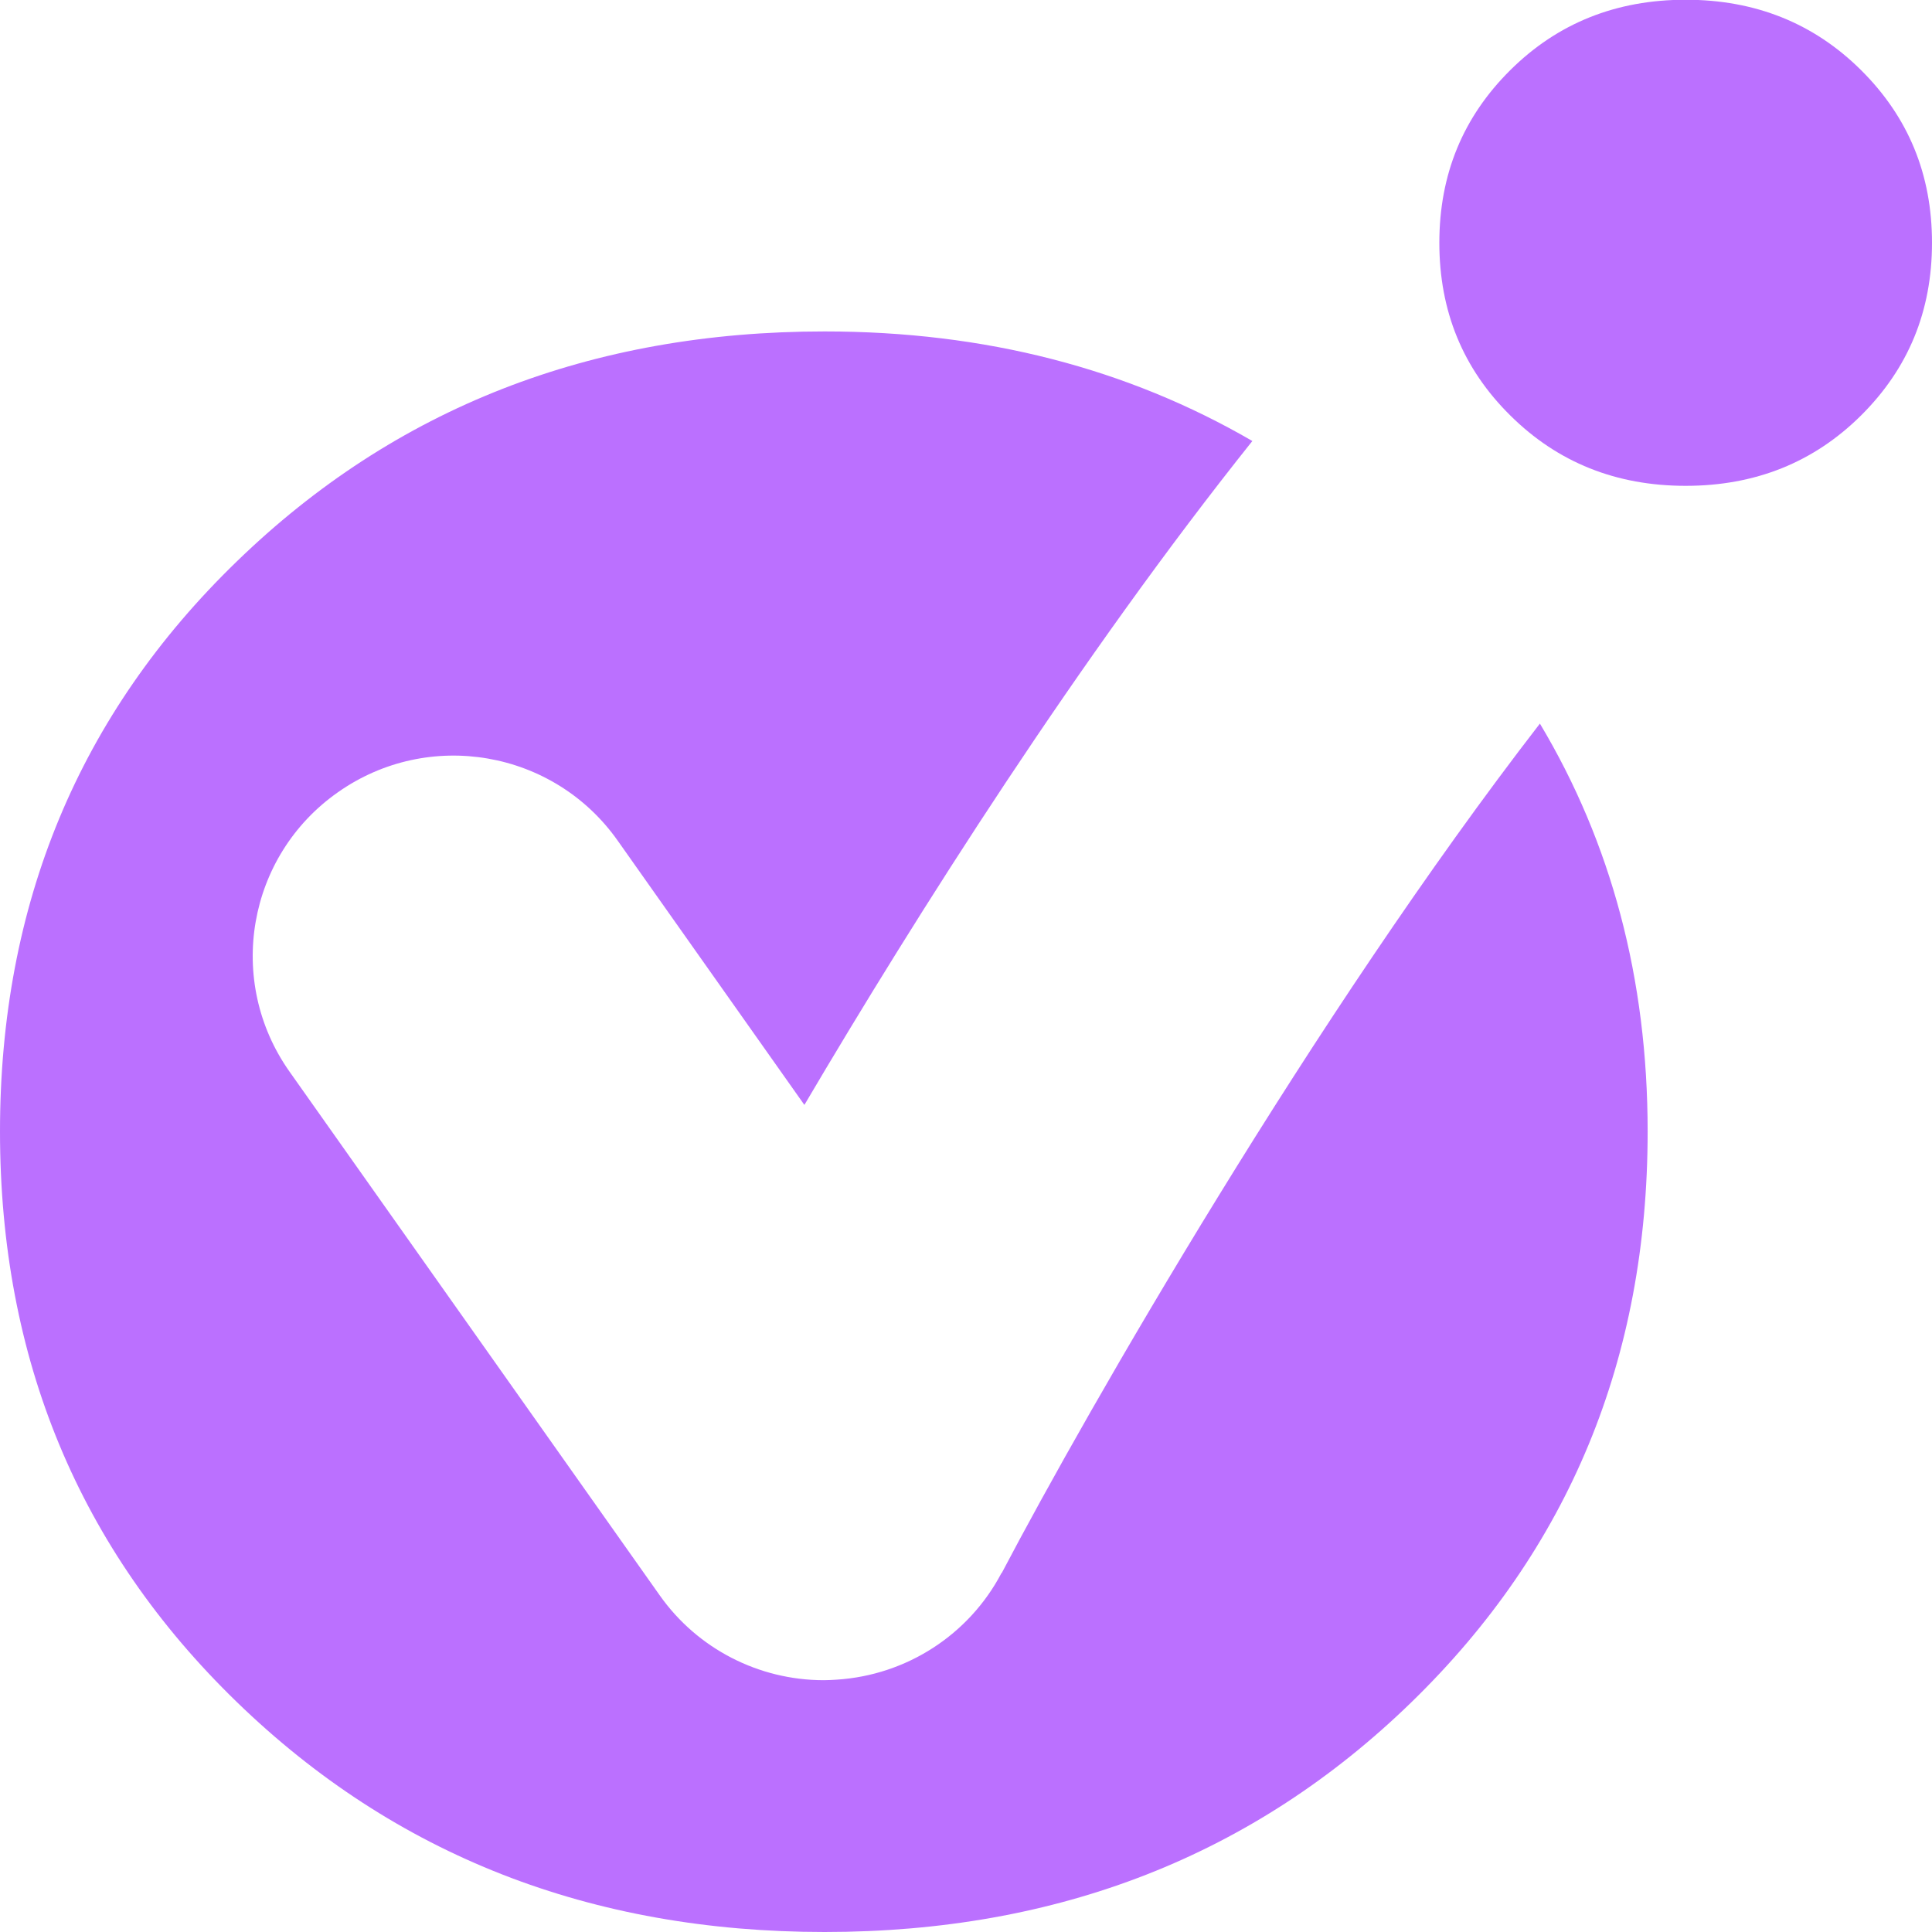 <svg width="60" height="60" viewBox="0 0 60 60" fill="none" xmlns="http://www.w3.org/2000/svg">
<g clip-path="url(#clip0_2_8432)">
<path d="M57.794 12.905C56.324 14.363 54.506 15.088 52.35 15.088C50.194 15.088 48.376 14.363 46.906 12.905C45.435 11.454 44.7 9.666 44.7 7.54C44.7 5.414 45.435 3.634 46.906 2.175C48.376 0.717 50.194 -0.008 52.35 -0.008C54.506 -0.008 56.324 0.717 57.794 2.175C59.264 3.634 60 5.414 60 7.54C60 9.666 59.264 11.446 57.794 12.905Z" fill="#BB70FF"/>
<path d="M31.103 48.85C30.095 50.77 28.154 52.023 25.989 52.163C25.857 52.171 25.717 52.18 25.584 52.18C23.569 52.18 21.66 51.207 20.487 49.543L8.988 33.276C7.005 30.465 7.675 26.584 10.492 24.606C13.309 22.62 17.2 23.296 19.182 26.106L24.981 34.314C28.492 28.356 33.532 20.412 38.893 13.696C35.019 11.446 30.599 10.293 25.609 10.293C18.348 10.293 12.268 12.674 7.361 17.429C2.454 22.175 0 28.084 0 35.138C0 42.192 2.454 48.109 7.361 52.864C12.268 57.618 18.348 60 25.609 60C32.871 60 38.943 57.618 43.833 52.864C48.724 48.109 51.169 42.2 51.169 35.138C51.169 30.391 50.037 26.172 47.823 22.472C40.801 31.553 33.829 43.675 31.111 48.85H31.103Z" fill="#BB70FF"/>
</g>
<defs>
<clipPath id="clip0_2_8432">
<rect width="60" height="60" fill="white"/>
</clipPath>
</defs>
</svg>
